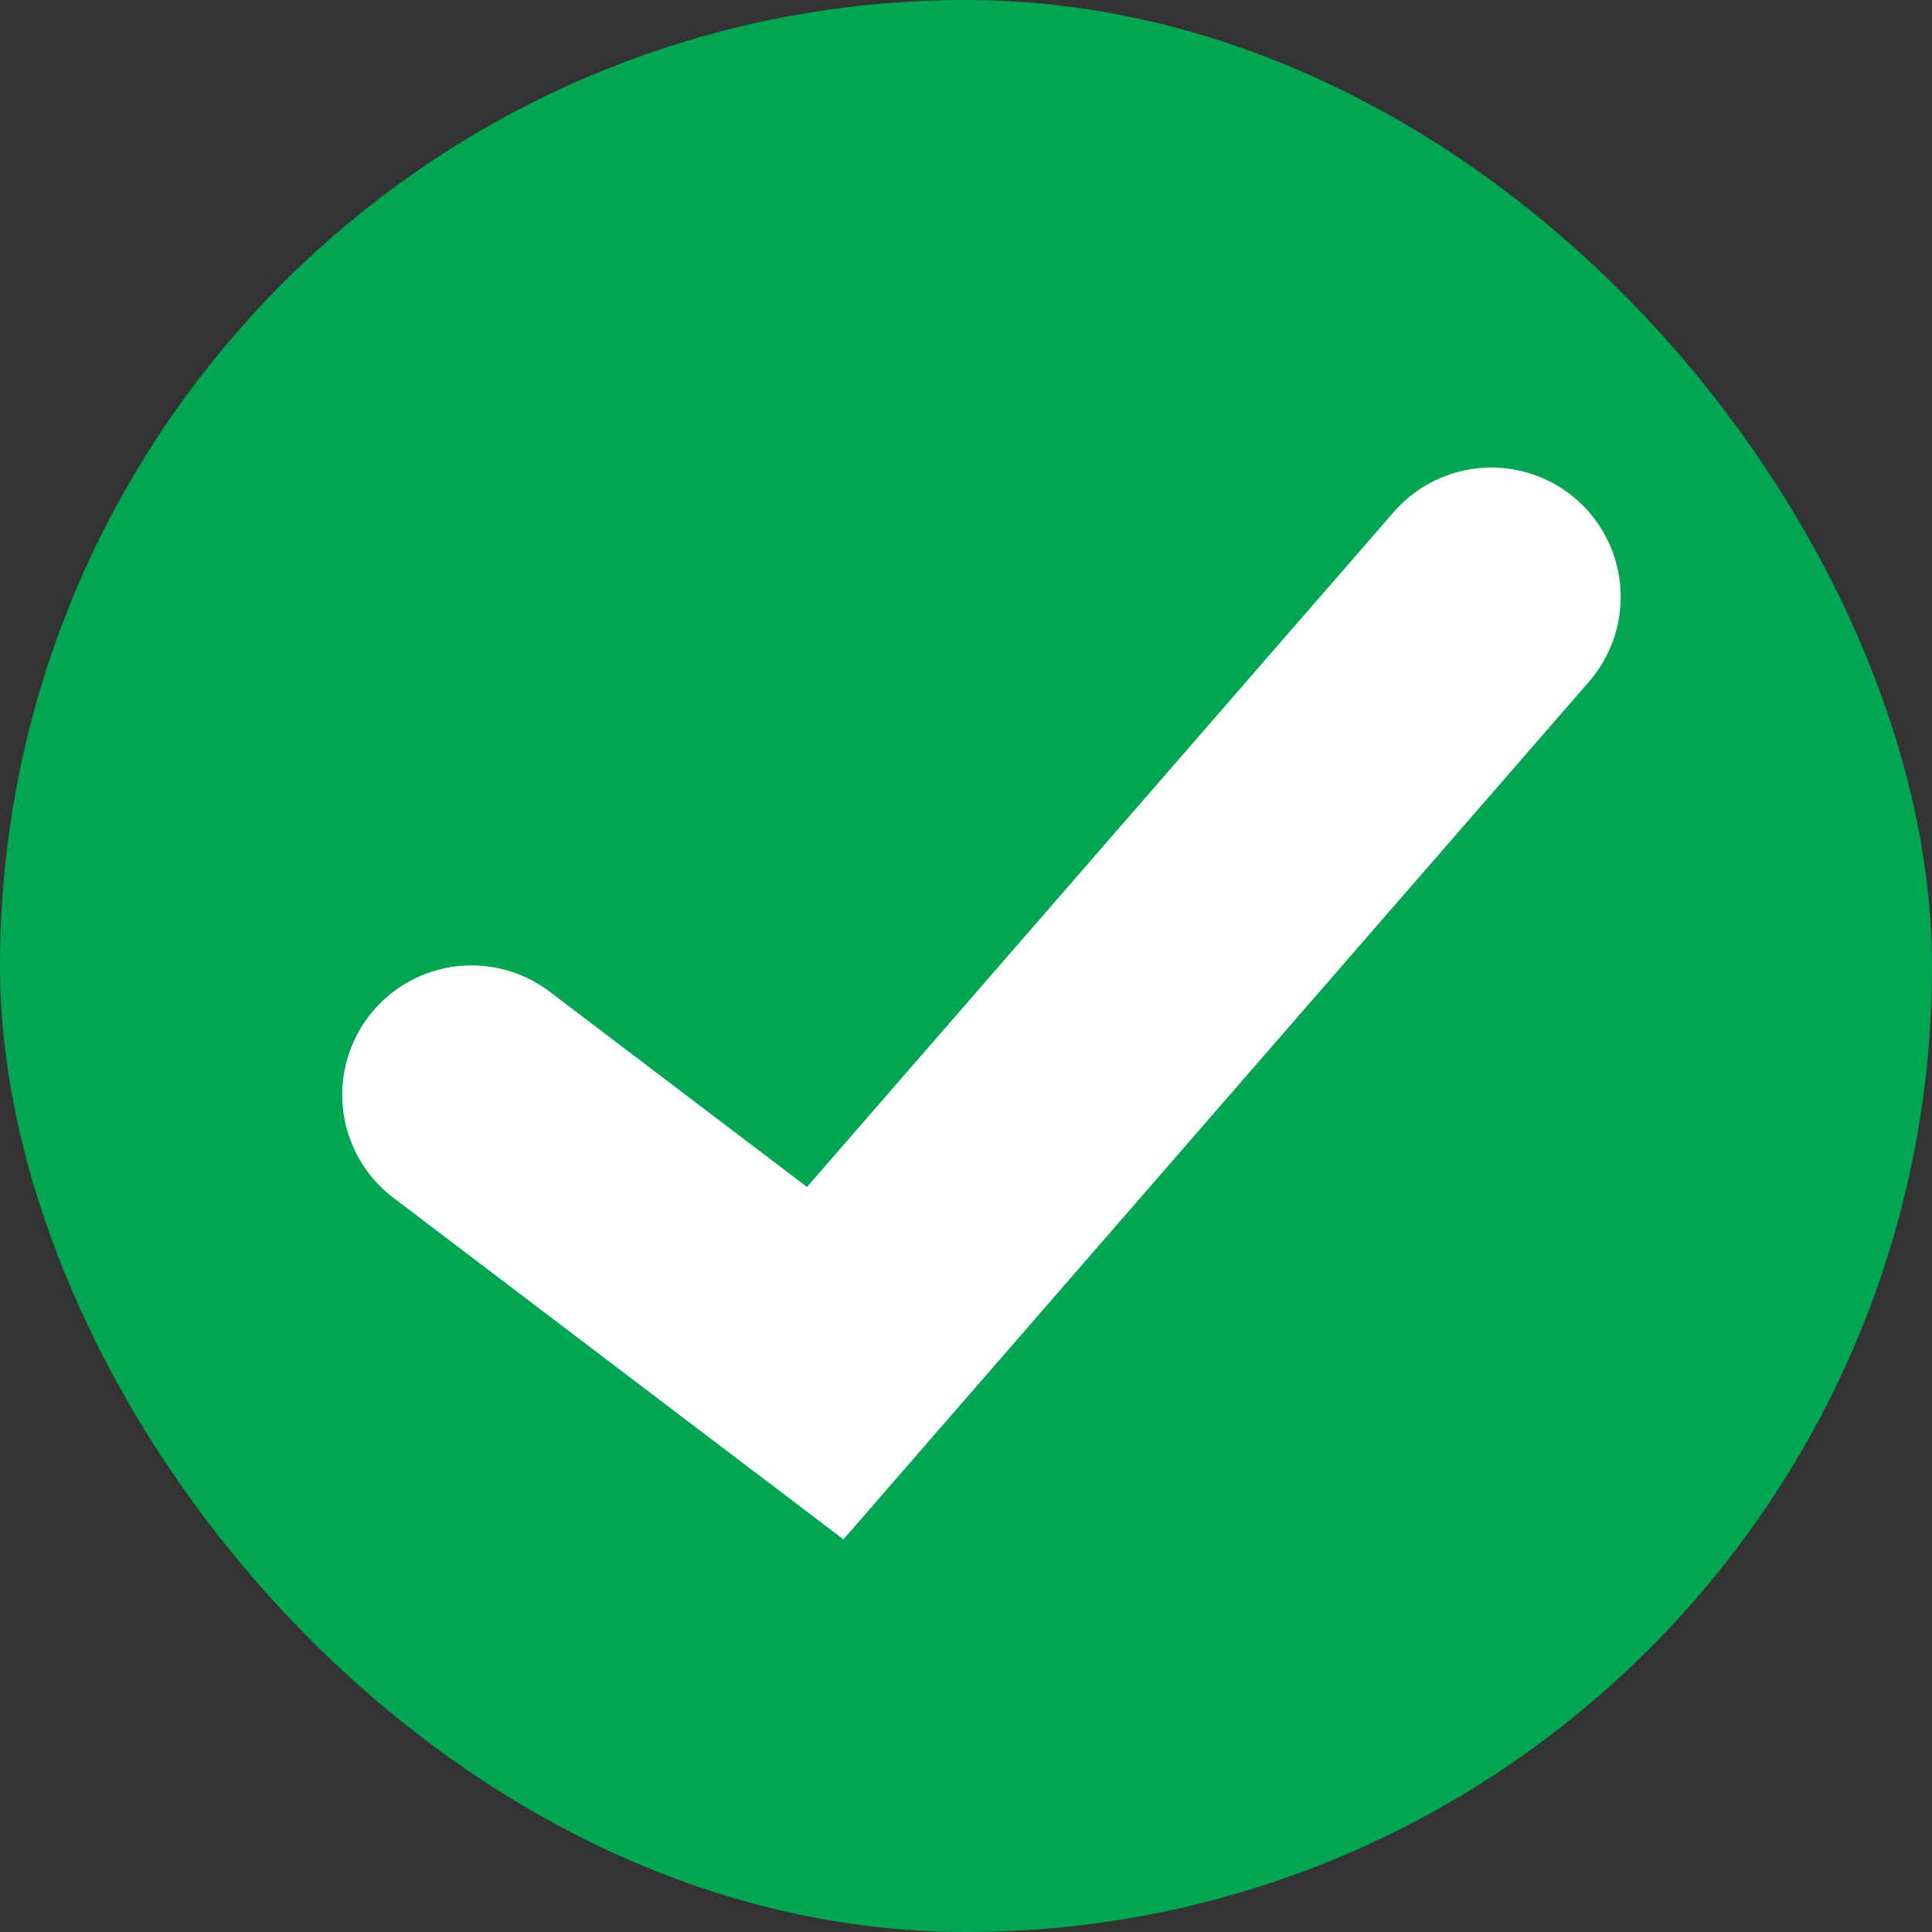 <?xml version="1.0" encoding="UTF-8"?><svg id="CONTENT" xmlns="http://www.w3.org/2000/svg" viewBox="0 0 33.76 33.76"><rect x="0" y="0" width="33.76" height="33.76" fill="#333333" stroke="none"/><defs><style>.cls-1{fill:#00a651;}.cls-2{fill:none;stroke:#fff;stroke-linecap:round;stroke-miterlimit:10;stroke-width:4.52px;}</style></defs><rect class="cls-1" x="0" y="0" width="33.76" height="33.76" rx="16.88" ry="16.88"/><polyline class="cls-2" points="8.24 19.13 14.42 23.82 26.06 10.43"/></svg>